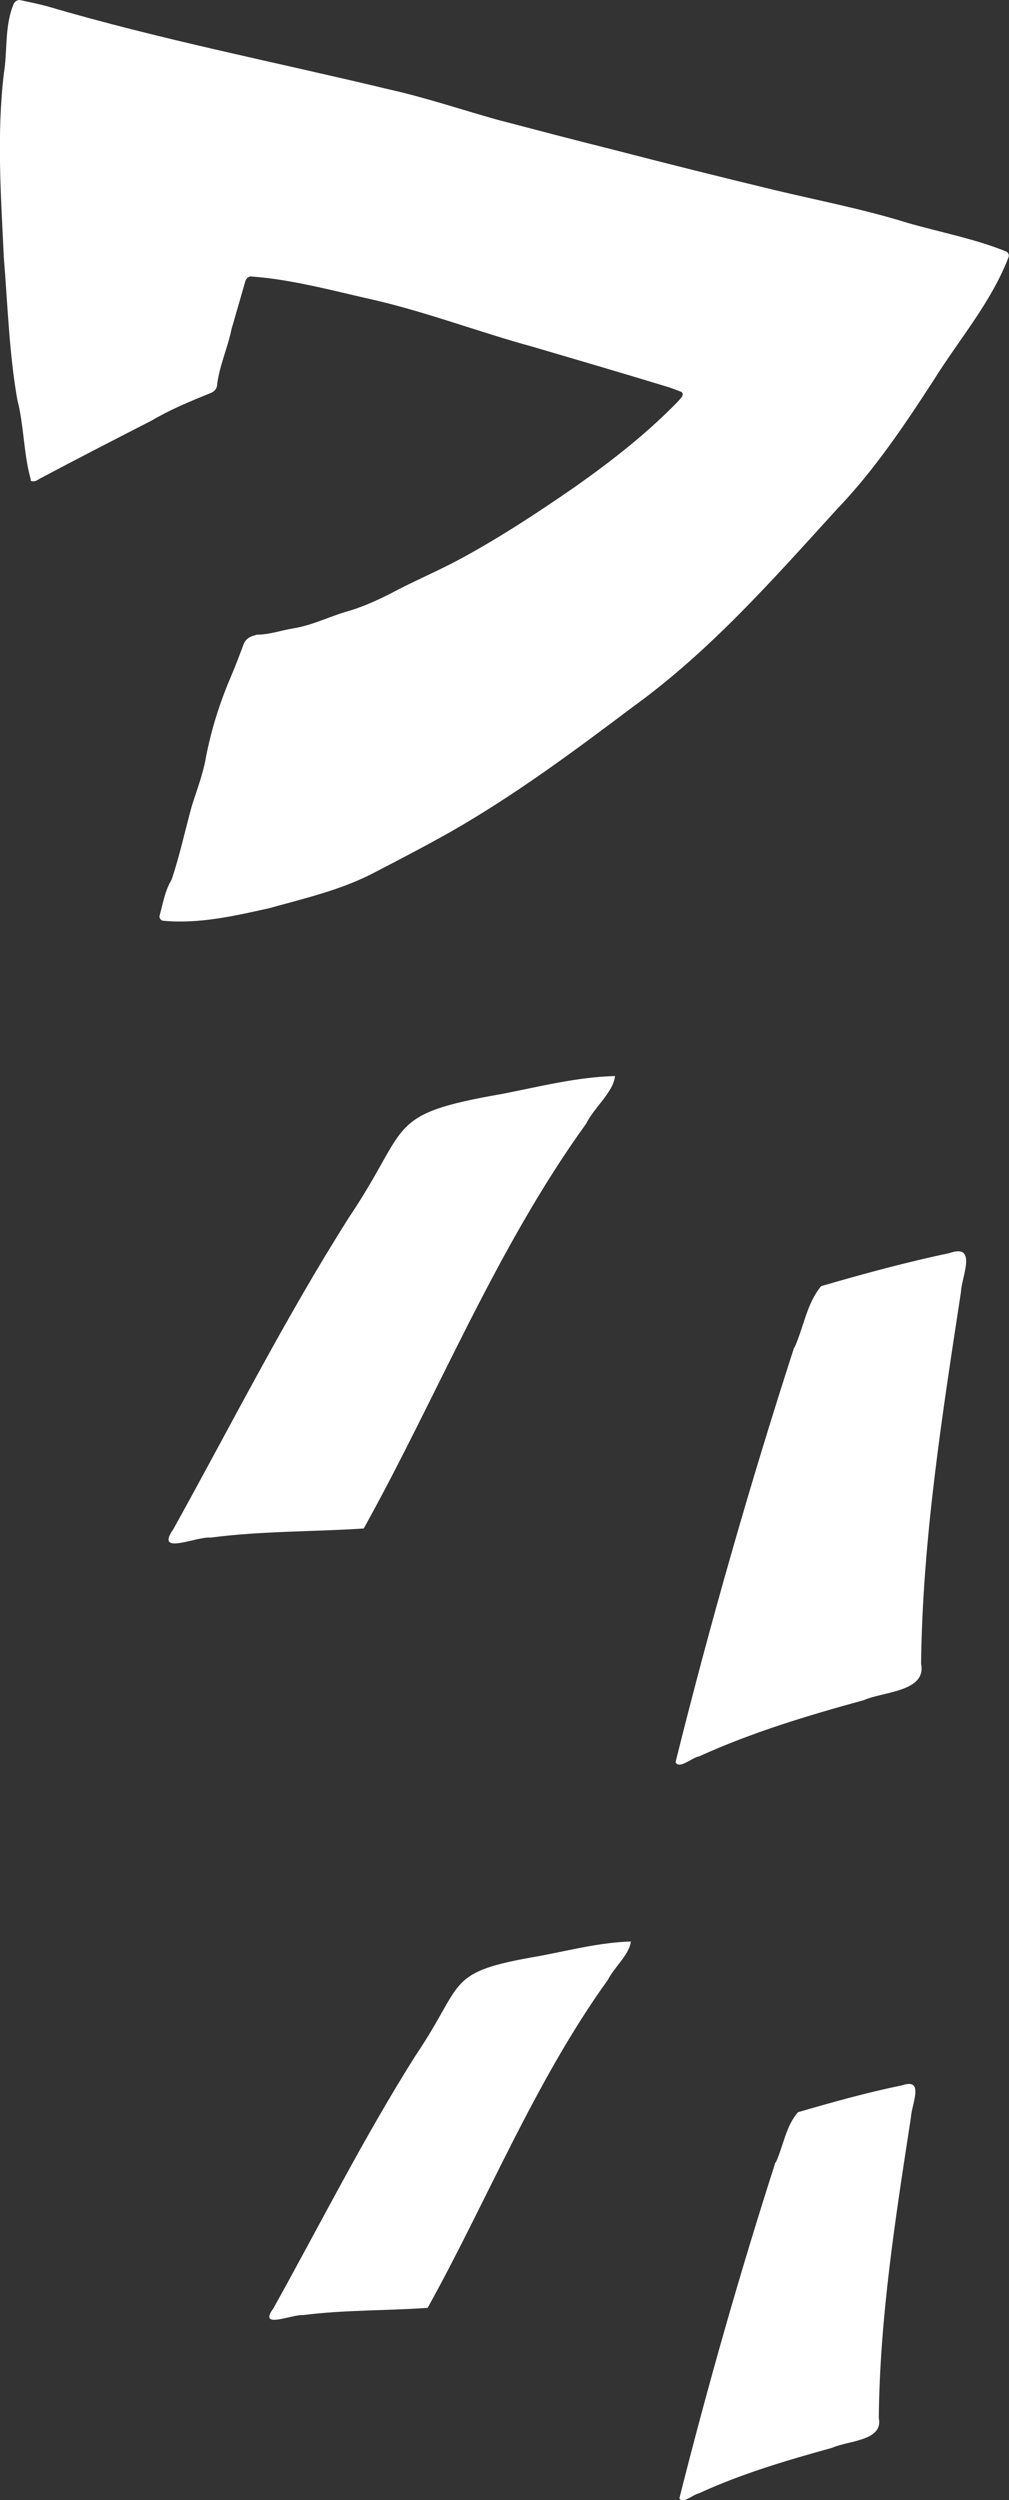 <?xml version="1.0" encoding="UTF-8"?>
<svg id="uuid-e56ccfed-a7d5-49a4-a8ce-666586e3f6a3" data-name="レイヤー 2" xmlns="http://www.w3.org/2000/svg" viewBox="0 0 21 52">
  <rect x="0" y="0" width="21" height="52" fill="#333333" stroke="none"/>
  <g id="uuid-ca75f244-7d40-462d-88ff-995183dee6f5" data-name="レイヤー 1">
    <g>
      <path d="M.64,9.97c-.15-.53-.14-1.12-.28-1.66-.17-.97-.2-1.97-.28-2.95-.06-1.27-.15-2.56,0-3.83.08-.48.01-1,.21-1.46C.32.02.37,0,.41,0c.19.04.38.08.57.13,2.34.69,4.75,1.16,7.12,1.73.76.17,1.5.42,2.25.63.8.21,1.6.42,2.4.62,1.12.29,2.24.57,3.36.84.92.22,1.86.4,2.76.68.69.2,1.4.33,2.07.6.04.02.07.07.05.12-.36.94-1.03,1.71-1.56,2.56-.61.94-1.24,1.88-2.02,2.69-1.33,1.46-2.64,2.95-4.25,4.11-1.22.92-2.45,1.83-3.78,2.59-.55.31-1.11.6-1.67.89-.66.33-1.39.5-2.11.7-.72.16-1.46.33-2.2.26-.05,0-.09-.06-.08-.1.07-.25.11-.52.25-.75.17-.5.28-1.02.42-1.53.11-.35.24-.68.3-1.04.11-.56.28-1.1.5-1.62.1-.23.19-.47.28-.71.04-.1.11-.15.21-.18.02,0,.05-.02.07-.02.26,0,.5-.09.75-.13.38-.06.72-.23,1.08-.34.33-.09.64-.23.94-.38.48-.26.99-.47,1.47-.73.83-.45,1.62-.97,2.4-1.51.75-.53,1.48-1.1,2.12-1.76.05-.06.15-.14.07-.2-.11-.04-.23-.09-.34-.12-.92-.28-1.84-.55-2.76-.82-1.1-.3-2.17-.71-3.29-.97-.85-.19-1.71-.43-2.57-.49-.06,0-.11.06-.12.12l-.28.97c-.08.39-.25.76-.3,1.15,0,.09-.06.16-.15.19-.42.17-.83.34-1.22.57-.78.4-1.56.8-2.33,1.21-.05.03-.1.07-.18.04h0Z" fill="#fff"/>
      <path d="M3.61,31.8c1.21-2.18,2.32-4.38,3.66-6.49,1.29-1.92.72-2.13,3.19-2.56.77-.15,1.55-.35,2.34-.37-.03.33-.44.66-.6.99-1.88,2.6-3.11,5.69-4.63,8.42-1.06.07-2.13.05-3.19.19-.29-.03-1.17.39-.77-.18ZM16.53,28.04c.2-.44.26-.93.56-1.29.89-.26,1.78-.5,2.68-.69.58-.2.24.51.23.81-.39,2.56-.8,5.14-.83,7.73.12.59-.79.58-1.19.76-1.17.32-2.33.67-3.43,1.17-.14.02-.42.28-.49.12.72-2.89,1.55-5.79,2.47-8.63Z" fill="#fff"/>
      <path d="M5.69,48.01c.98-1.76,1.88-3.55,2.96-5.26,1.05-1.55.59-1.73,2.59-2.07.63-.12,1.25-.28,1.89-.3-.03.27-.35.54-.48.8-1.52,2.11-2.52,4.61-3.75,6.82-.86.06-1.73.04-2.59.15-.23-.02-.95.31-.62-.14ZM16.15,44.97c.16-.36.21-.76.46-1.04.72-.21,1.44-.41,2.17-.56.47-.16.19.41.18.66-.32,2.08-.65,4.16-.67,6.26.1.48-.64.47-.97.62-.94.26-1.89.54-2.78.95-.11.02-.34.23-.4.1.59-2.34,1.26-4.69,2-6.99Z" fill="#fff"/>
    </g>
  </g>
</svg>